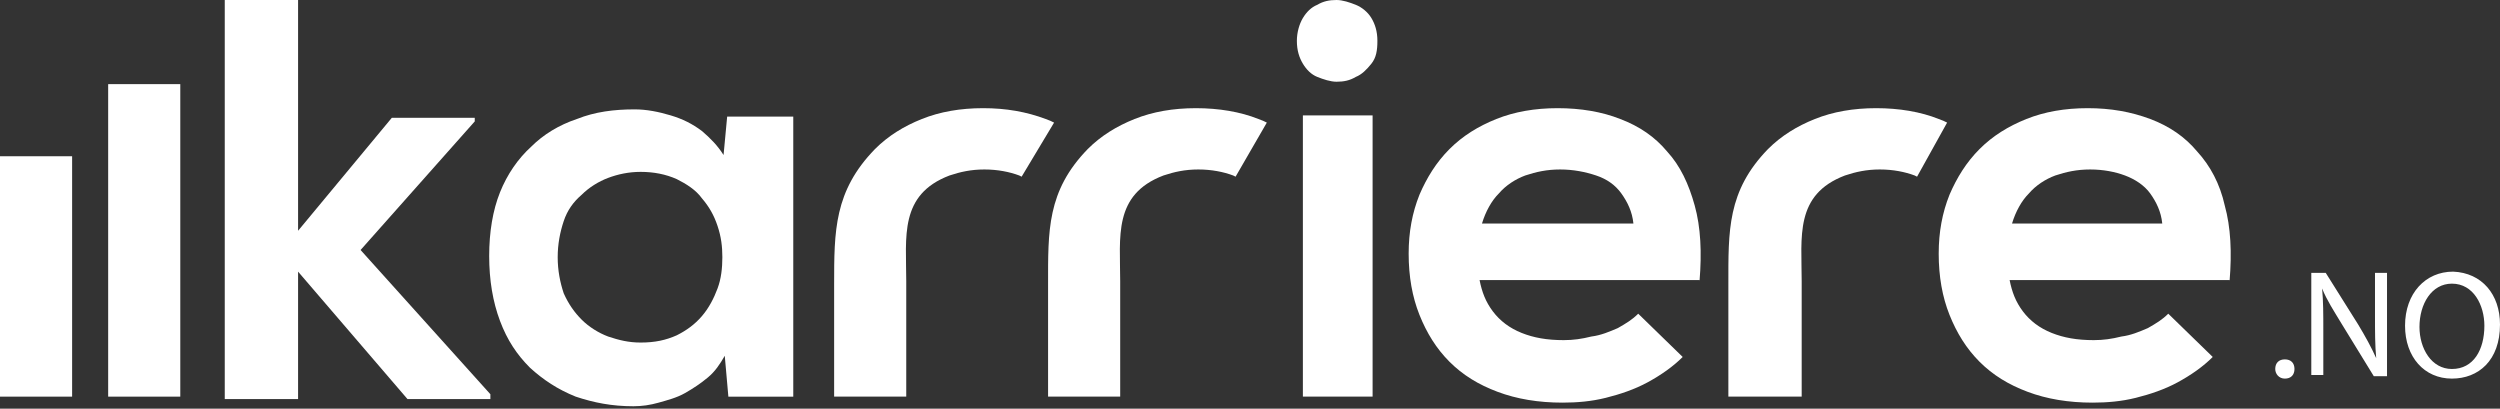 <?xml version="1.0" encoding="utf-8"?>
<!-- Generator: Adobe Illustrator 17.1.0, SVG Export Plug-In . SVG Version: 6.00 Build 0)  -->
<!DOCTYPE svg PUBLIC "-//W3C//DTD SVG 1.1//EN" "http://www.w3.org/Graphics/SVG/1.1/DTD/svg11.dtd">
<svg version="1.1" id="Layer_1" xmlns="http://www.w3.org/2000/svg" xmlns:xlink="http://www.w3.org/1999/xlink" x="0px" y="0px"
   viewBox="0 0 416 68" enable-background="new 0 0 416 68" xml:space="preserve">
<rect x="0" y="0" width="416" height="68" fill="#333333" stroke="none"/>
<g transform="scale(2,2)">
  <path fill-rule="evenodd" clip-rule="evenodd" fill="#FFFFFF" d="M107.9,3.4c0,0.8,0.2,1.4,0.5,1.9c0.3,0.5,0.7,0.9,1.2,1.1
    c0.5,0.2,1.1,0.4,1.6,0.4c0.6,0,1.1-0.1,1.6-0.4c0.5-0.2,0.9-0.6,1.3-1.1s0.5-1.1,0.5-1.9c0-0.8-0.2-1.4-0.5-1.9s-0.8-0.9-1.3-1.1
    c-0.5-0.2-1.1-0.4-1.6-0.4c-0.6,0-1.1,0.1-1.6,0.4c-0.5,0.2-0.9,0.6-1.2,1.1C108.1,2,107.9,2.7,107.9,3.4z M114.2,9.6V33h-5.8V9.6
    H114.2z"/>
  <polygon fill="#FFFFFF" points="18.7,0 18.7,33.2 24.8,33.2 24.8,22.6 33.9,33.2 40.8,33.2 40.8,32.8 30,20.8 39.5,10.1 39.5,9.8
    32.6,9.8 24.8,19.2 24.8,0   "/>
  <path fill-rule="evenodd" clip-rule="evenodd" fill="#FFFFFF" d="M53.3,14.3c1.1,0,2.1,0.2,3,0.6c0.8,0.4,1.6,0.9,2.1,1.6
    c0.6,0.7,1,1.4,1.3,2.3s0.4,1.7,0.4,2.6c0,0.9-0.1,1.8-0.4,2.6c-0.3,0.8-0.7,1.6-1.3,2.3c-0.6,0.7-1.3,1.2-2.1,1.6
    c-0.9,0.4-1.8,0.6-3,0.6c-1,0-1.8-0.2-2.7-0.5c-0.8-0.3-1.6-0.8-2.2-1.4c-0.6-0.6-1.1-1.3-1.5-2.2c-0.3-0.9-0.5-1.9-0.5-3
    c0-1.1,0.2-2.1,0.5-3c0.3-0.9,0.8-1.6,1.5-2.2c0.6-0.6,1.4-1.1,2.2-1.4C51.4,14.5,52.3,14.3,53.3,14.3z M60.2,12.9
    c-0.5-0.8-1.1-1.4-1.8-2c-0.8-0.6-1.6-1-2.6-1.3c-1-0.3-2-0.5-3-0.5c-1.7,0-3.3,0.2-4.8,0.8c-1.5,0.5-2.8,1.3-3.8,2.3
    c-1.1,1-2,2.3-2.6,3.8c-0.6,1.5-0.9,3.3-0.9,5.3c0,2,0.3,3.8,0.9,5.4c0.6,1.6,1.4,2.8,2.5,3.9c1.1,1,2.3,1.8,3.8,2.4
    c1.5,0.5,3,0.8,4.8,0.8c0.7,0,1.4-0.1,2.1-0.3c0.7-0.2,1.5-0.4,2.2-0.8s1.3-0.8,1.9-1.3c0.6-0.5,1-1.1,1.4-1.8l0.3,3.4h5.4V9.7
    h-5.5L60.2,12.9z"/>
  <path fill-rule="evenodd" clip-rule="evenodd" fill="#FFFFFF" d="M123.3,18.6c0.3-1,0.8-1.9,1.4-2.5c0.6-0.7,1.4-1.2,2.2-1.5
    c0.9-0.3,1.8-0.5,2.9-0.5c1.1,0,2.1,0.2,3,0.5c0.9,0.3,1.6,0.8,2.1,1.5c0.5,0.7,0.9,1.5,1,2.5H123.3z M141.4,23.4
    c0.2-2.4,0.1-4.5-0.4-6.3c-0.5-1.8-1.2-3.3-2.3-4.5c-1-1.2-2.3-2.1-3.9-2.7c-1.5-0.6-3.3-0.9-5.2-0.9c-1.9,0-3.6,0.3-5.1,0.9
    c-1.5,0.6-2.8,1.4-3.9,2.5c-1.1,1.1-1.9,2.4-2.5,3.8c-0.6,1.5-0.9,3.1-0.9,4.9c0,1.9,0.3,3.6,0.9,5.1c0.6,1.5,1.4,2.8,2.5,3.9
    c1.1,1.1,2.4,1.9,4,2.5c1.6,0.6,3.4,0.9,5.4,0.9c1.2,0,2.4-0.1,3.6-0.4c1.2-0.3,2.4-0.7,3.5-1.3c1.1-0.6,2.1-1.3,2.9-2.1l-3.7-3.6
    c-0.5,0.5-1,0.8-1.7,1.2c-0.7,0.3-1.4,0.6-2.2,0.7c-0.8,0.2-1.5,0.3-2.3,0.3c-1.4,0-2.5-0.2-3.5-0.6c-1-0.4-1.8-1-2.4-1.8
    s-0.9-1.6-1.1-2.6H141.4z"/>
  <path fill-rule="evenodd" clip-rule="evenodd" fill="#FFFFFF" d="M167.4,18.6c0.3-1,0.8-1.9,1.4-2.5c0.6-0.7,1.4-1.2,2.2-1.5
    c0.9-0.3,1.8-0.5,2.9-0.5c1.1,0,2.1,0.2,2.9,0.5s1.6,0.8,2.1,1.5c0.5,0.7,0.9,1.5,1,2.5H167.4z M185.5,23.4
    c0.2-2.4,0.1-4.5-0.4-6.3c-0.4-1.8-1.2-3.3-2.3-4.5c-1-1.2-2.3-2.1-3.9-2.7c-1.6-0.6-3.3-0.9-5.2-0.9c-1.9,0-3.6,0.3-5.1,0.9
    s-2.8,1.4-3.9,2.5s-1.9,2.4-2.5,3.8c-0.6,1.5-0.9,3.1-0.9,4.9c0,1.9,0.3,3.6,0.9,5.1c0.6,1.5,1.4,2.8,2.5,3.9
    c1.1,1.1,2.4,1.9,4,2.5c1.6,0.6,3.4,0.9,5.4,0.9c1.2,0,2.4-0.1,3.6-0.4c1.2-0.3,2.4-0.7,3.5-1.3c1.1-0.6,2.1-1.3,2.9-2.1l-3.7-3.6
    c-0.5,0.5-1,0.8-1.7,1.2c-0.7,0.3-1.4,0.6-2.2,0.7c-0.8,0.2-1.5,0.3-2.3,0.3c-1.4,0-2.5-0.2-3.5-0.6c-1-0.4-1.8-1-2.4-1.8
    s-0.9-1.6-1.1-2.6H185.5z"/>
  <path fill="#FFFFFF" d="M87.7,10.2c-0.2-0.1-0.4-0.2-0.7-0.3C85.4,9.3,83.7,9,81.8,9c-1.9,0-3.6,0.3-5.1,0.9
    c-1.5,0.6-2.8,1.4-3.9,2.5c-3.4,3.5-3.4,6.8-3.4,11.3V33h6v-0.9v-8.2v-0.5c0-3.7-0.6-7.2,3.6-8.8c0.9-0.3,1.8-0.5,2.9-0.5
    c1.1,0,2.1,0.2,2.9,0.5l0.2,0.1L87.7,10.2z"/>
  <path fill="#FFFFFF" d="M105.4,10.2c-0.2-0.1-0.4-0.2-0.7-0.3c-1.5-0.6-3.3-0.9-5.2-0.9c-1.9,0-3.6,0.3-5.1,0.9
    c-1.5,0.6-2.8,1.4-3.9,2.5c-3.4,3.5-3.3,6.8-3.3,11.3V33h6v-0.9v-8.2v-0.5c0-3.7-0.6-7.2,3.6-8.8c0.9-0.3,1.8-0.5,2.9-0.5
    c1.1,0,2.1,0.2,2.9,0.5l0.2,0.1L105.4,10.2z"/>
  <path fill="#FFFFFF" d="M162,10.2c-0.2-0.1-0.4-0.2-0.7-0.3C159.8,9.3,158,9,156.1,9c-1.9,0-3.6,0.3-5.1,0.9s-2.8,1.4-3.9,2.5
    c-3.4,3.5-3.3,6.8-3.3,11.3V33h6.1v-0.9v-8.2v-0.5c0-3.7-0.6-7.2,3.6-8.8c0.9-0.3,1.8-0.5,2.9-0.5c1.1,0,2.1,0.2,2.9,0.5l0.2,0.1
    L162,10.2z"/>
  <rect x="9" y="7" fill-rule="evenodd" clip-rule="evenodd" fill="#ffffff" width="6" height="26"/>
  <rect y="13" fill-rule="evenodd" clip-rule="evenodd" fill="#ffffff" width="6" height="20"/>
  <g>
    <path fill="#FFFFFF" d="M189.3,30.7c0-0.5,0.3-0.8,0.8-0.8s0.8,0.3,0.8,0.8c0,0.5-0.3,0.8-0.8,0.8
      C189.6,31.5,189.3,31.1,189.3,30.7z"/>
    <path fill="#FFFFFF" d="M192.3,31.3v-8.6h1.2l2.7,4.3c0.6,1,1.1,1.9,1.5,2.8l0,0c-0.1-1.1-0.1-2.2-0.1-3.5v-3.6h1v8.6h-1.1
      l-2.7-4.4c-0.6-1-1.2-1.9-1.6-2.9l0,0c0.1,1.1,0.1,2.1,0.1,3.5v3.7H192.3z"/>
  </g>
  <g>
    <path fill="#FFFFFF" d="M208,27c0,3-1.8,4.5-4,4.5c-2.3,0-3.9-1.8-3.9-4.4c0-2.7,1.7-4.5,4-4.5C206.5,22.7,208,24.5,208,27z
       M201.3,27.2c0,1.8,1,3.5,2.7,3.5c1.8,0,2.7-1.6,2.7-3.6c0-1.7-0.9-3.5-2.7-3.5C202.3,23.6,201.3,25.3,201.3,27.2z"/>
  </g>
</g>
</svg>
